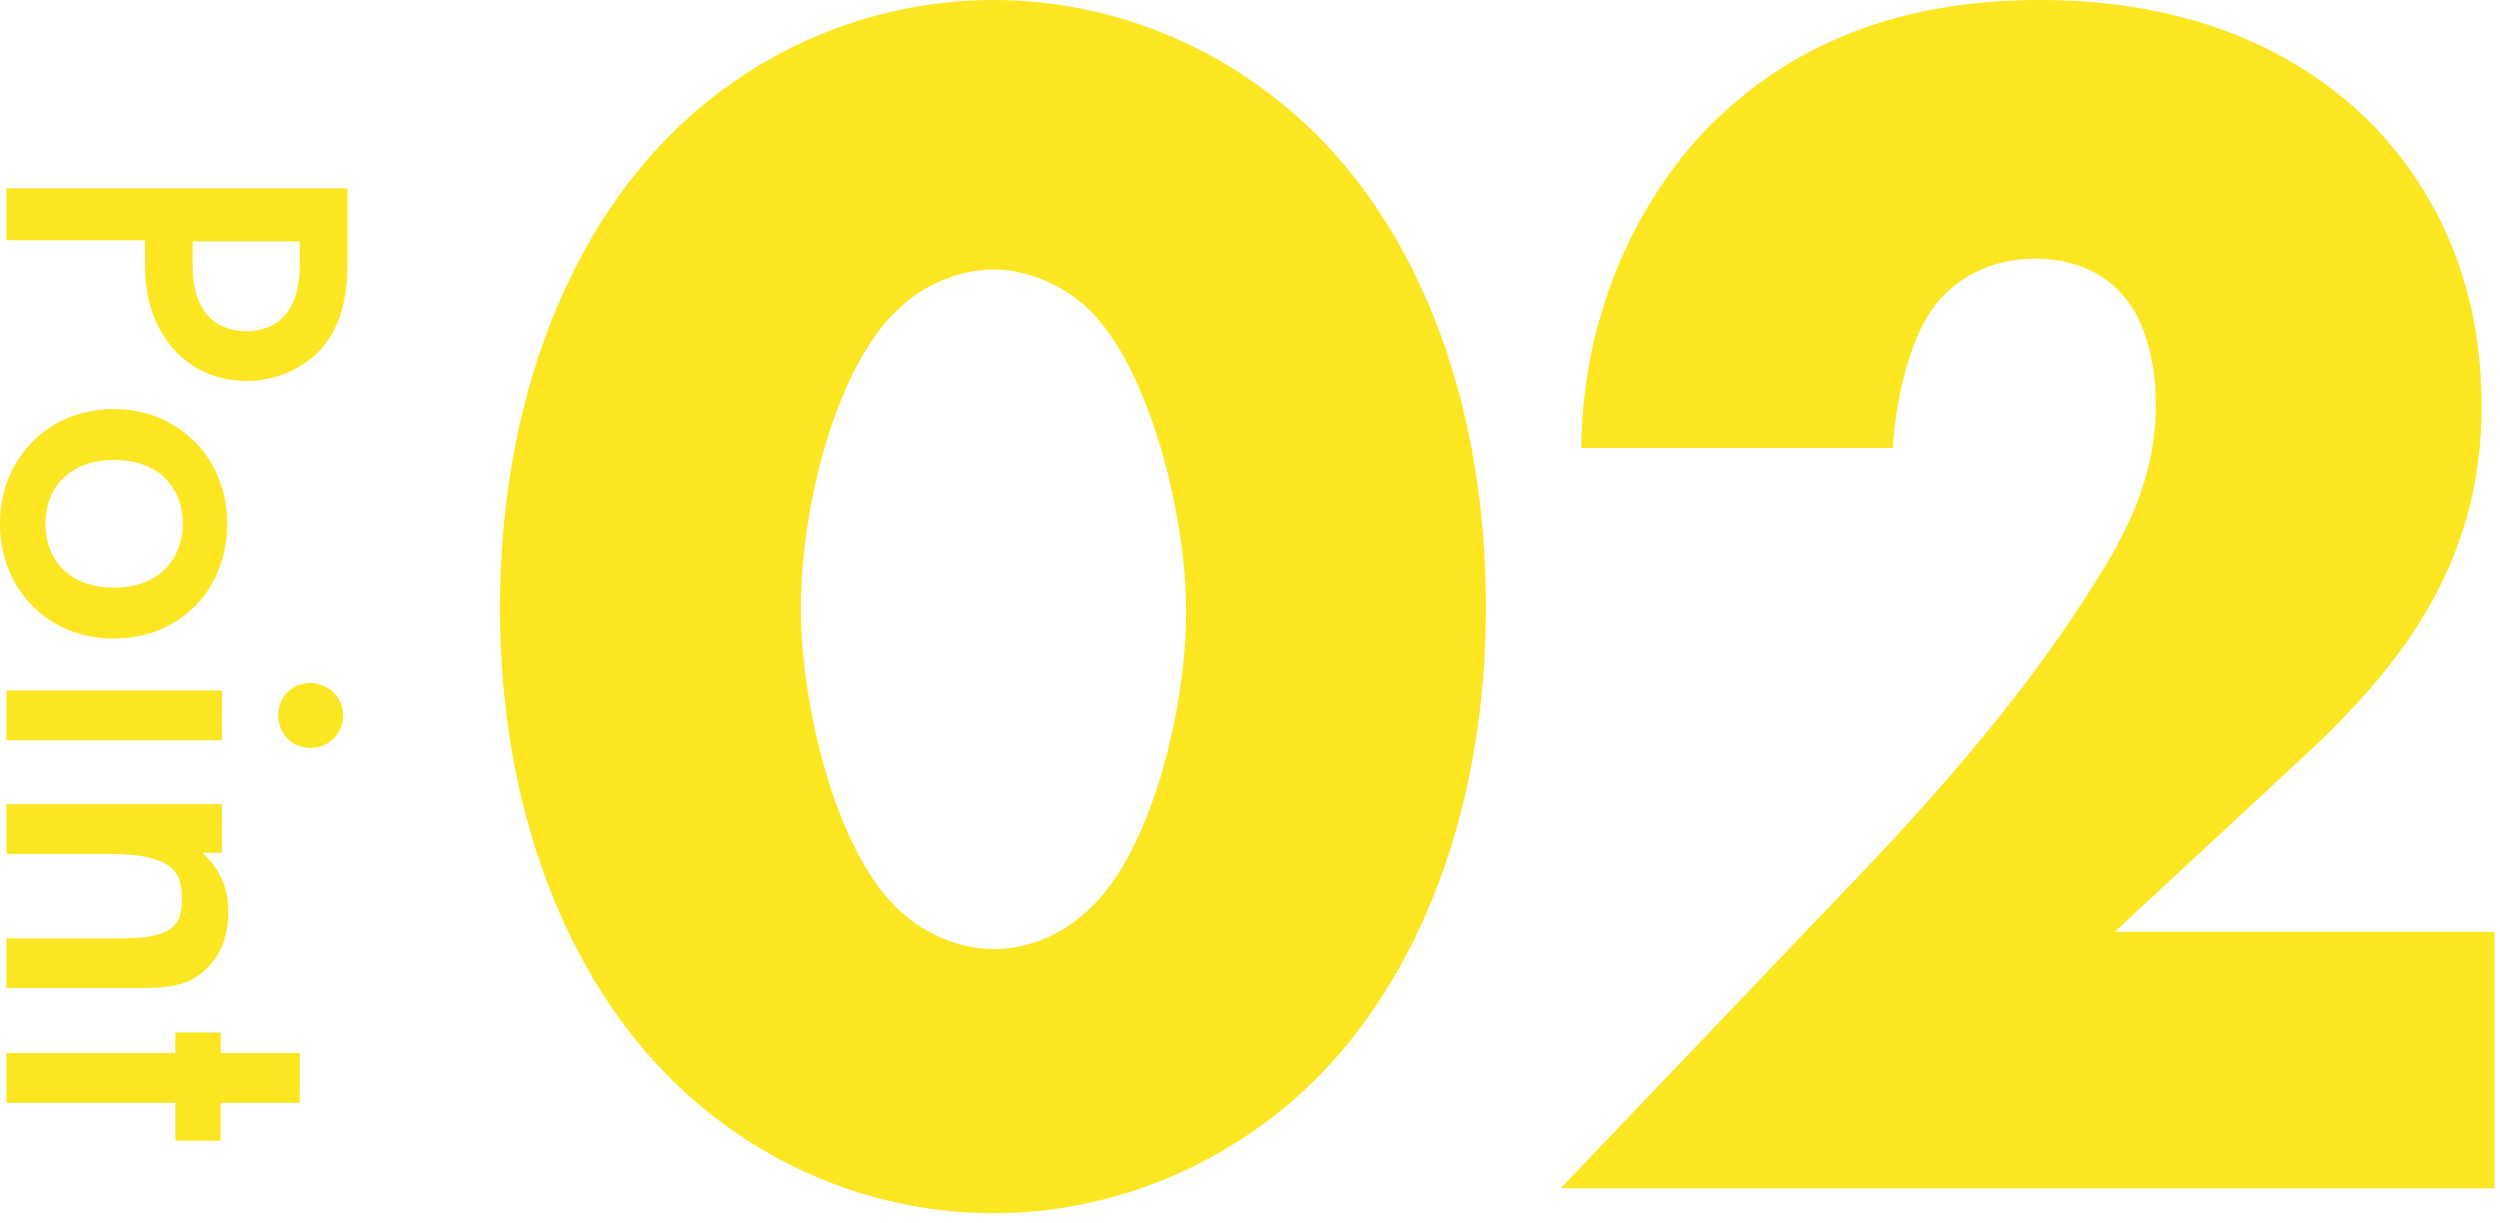 <?xml version="1.0" encoding="utf-8"?>
<!-- Generator: Adobe Illustrator 25.4.1, SVG Export Plug-In . SVG Version: 6.00 Build 0)  -->
<svg version="1.1" id="レイヤー_1" xmlns="http://www.w3.org/2000/svg" xmlns:xlink="http://www.w3.org/1999/xlink" x="0px"
	 y="0px" viewBox="0 0 231 113" style="enable-background:new 0 0 231 113;" xml:space="preserve">
<style type="text/css">
	.st0{fill:#FCE521;}
</style>
<g>
	<g>
		<path class="st0" d="M32.1,24.4c0,1.9-0.2,4.6-1.7,6.9c-1.7,2.6-4.8,3.9-7.6,3.9c-1.8,0-4.7-0.5-6.9-3.1c-2.1-2.5-2.5-5.4-2.5-7.7
			v-2.2H0.6v-4.8h31.5V24.4z M17.8,22.3v2.2c0,4.2,2,6.1,5,6.1c1.7,0,4.9-0.7,4.9-6.2v-2.1C27.7,22.3,17.8,22.3,17.8,22.3z"/>
		<path class="st0" d="M10.5,59C4.4,59,0,54.4,0,48.4s4.4-10.6,10.5-10.6S21,42.4,21,48.4S16.7,59,10.5,59z M10.5,54.3
			c4.5,0,6.4-3,6.4-5.9s-1.8-5.9-6.4-5.9c-3.8,0-6.3,2.3-6.3,5.9S6.7,54.3,10.5,54.3z"/>
		<path class="st0" d="M20.5,68.4H0.6v-4.6h19.9V68.4z M31.7,66.1c0,1.7-1.3,3-3,3s-3-1.3-3-3s1.3-3,3-3
			C30.4,63.2,31.7,64.4,31.7,66.1z"/>
		<path class="st0" d="M20.5,74.2v4.6h-1.8c2.2,2,2.4,4.2,2.4,5.4c0,3.7-1.8,5.2-2.7,5.9c-1.1,0.8-2.5,1.2-5.5,1.2H0.6v-4.6h11
			c5,0,5.2-1.9,5.2-3.6c0-2.1-0.3-4.2-6.7-4.2H0.6v-4.6h19.9V74.2z"/>
		<path class="st0" d="M16.2,101.9H0.6v-4.6h15.6v-1.9h4.2v1.9h7.3v4.6h-7.3v3.5h-4.2V101.9z"/>
	</g>
</g>
<g>
	<g>
		<path class="st0" d="M121.4,99.9c-8.4,8.2-19.2,12.2-29.6,12.2c-10.5,0-21.2-4-29.6-12.2c-9.7-9.5-16-24.9-16-43.7
			c0-19,6.3-34.4,15.9-43.9C70.5,4,81.3,0,91.8,0s21.2,4,29.6,12.2c9.7,9.5,15.9,24.9,15.9,43.9C137.3,75,131,90.4,121.4,99.9z
			 M83.3,28.3c-5.8,5-9.3,18-9.3,28c0,8.5,3.1,22.5,9.3,28c2.1,1.9,5.3,3.4,8.5,3.4s6.4-1.4,8.5-3.4c6-5.1,9.3-18.7,9.3-27.8
			c0-9.5-3.7-23.2-9.3-28.2c-2.1-1.9-5.3-3.4-8.5-3.4S85.3,26.4,83.3,28.3z"/>
		<path class="st0" d="M230.3,109.8h-86.1l27.2-28.5c9.7-10.1,16.9-19,22-27.2c2.9-4.5,5.8-9.8,5.8-16.7c0-1.1,0-6.8-3.2-10.3
			c-1.6-1.8-4.3-3.2-7.9-3.2c-4.5,0-7.6,2.1-9.3,4.3c-2.6,3.4-3.7,9.5-3.9,13.2h-28.8c0.2-14,6.3-24.1,11.9-29.8
			C165.3,4.3,175.1,0,188.5,0c16.1,0,25.4,6.3,30.3,11.1c4.3,4.3,10.5,12.6,10.5,26.4c0,13.5-6.3,22.9-15.9,31.9l-18,16.7h35.1v23.7
			H230.3z"/>
	</g>
</g>
</svg>
